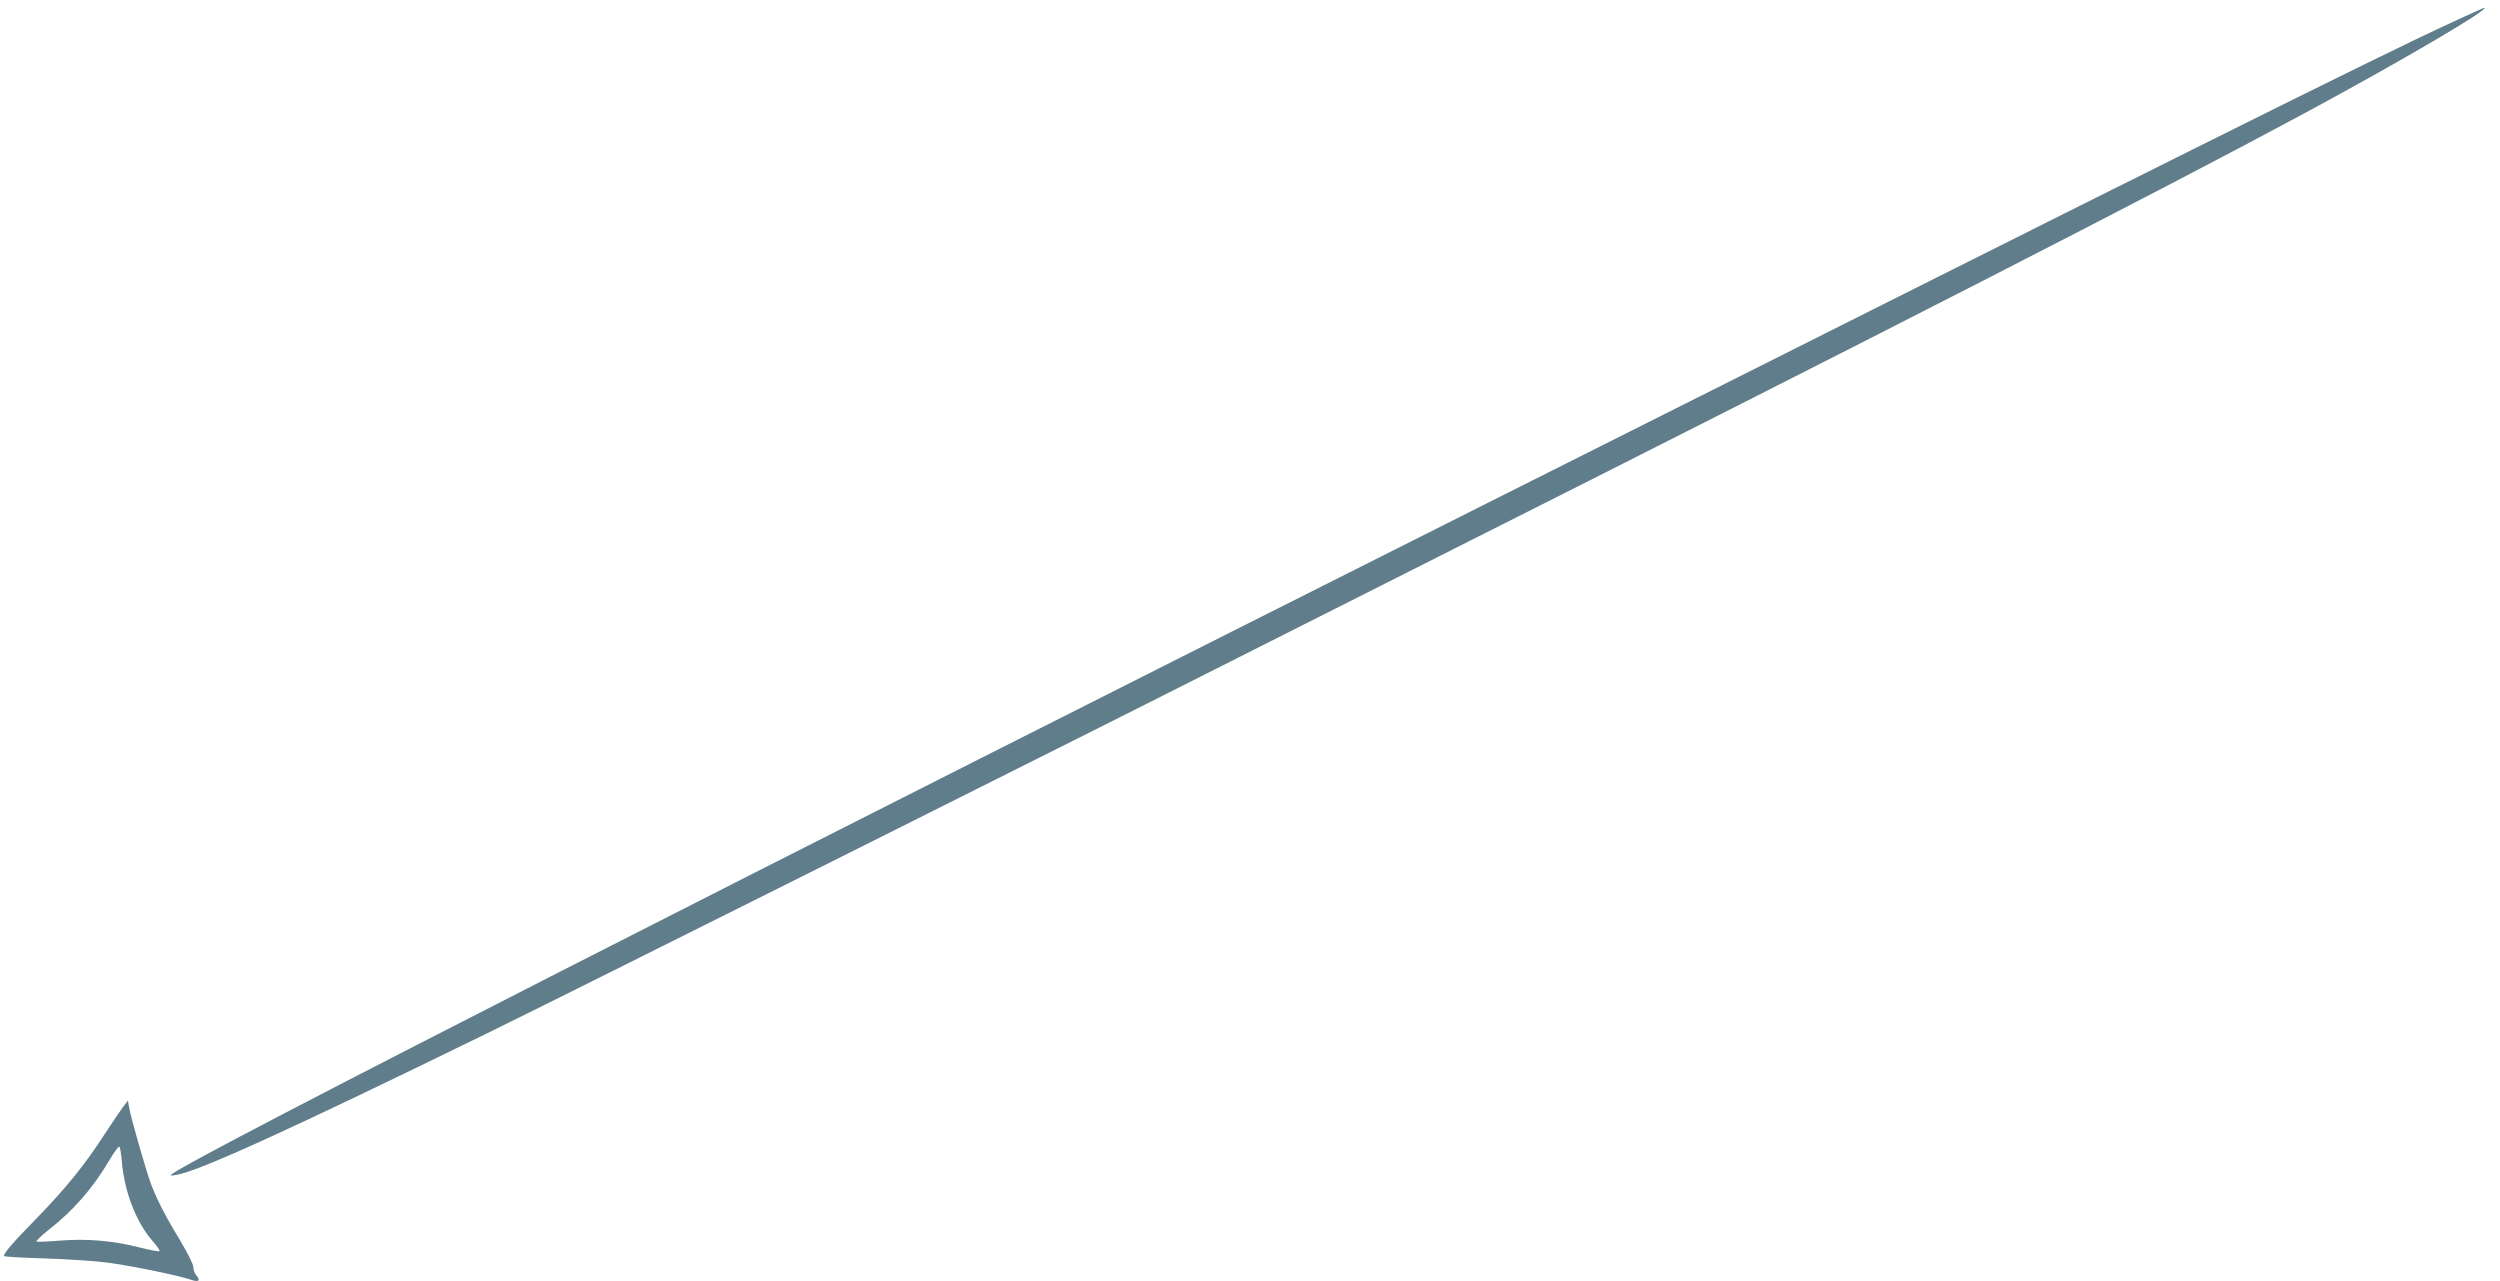 <?xml version="1.0" standalone="no"?>
<!DOCTYPE svg PUBLIC "-//W3C//DTD SVG 20010904//EN"
 "http://www.w3.org/TR/2001/REC-SVG-20010904/DTD/svg10.dtd">
<svg version="1.0" xmlns="http://www.w3.org/2000/svg"
 width="1280pt" height="656pt" viewBox="0 0 1280 656"
 preserveAspectRatio="xMidYMid meet">
<g transform="translate(0,656) scale(0.1,-0.1)"
fill="#607d8b" stroke="none">
<path d="M12540 6439 c-348 -159 -1586 -777 -4820 -2402 -3924 -1971 -6701
-3387 -6835 -3485 -18 -13 -17 -13 20 -7 116 20 586 234 1590 725 331 161
3142 1567 3680 1840 215 108 755 381 1200 605 2255 1135 3691 1870 4420 2263
498 268 966 543 923 542 -2 0 -82 -36 -178 -81z"/>
<path d="M628 890 c-14 -19 -55 -80 -91 -135 -101 -157 -200 -279 -347 -430
-126 -129 -170 -180 -170 -196 0 -3 93 -9 207 -12 115 -4 262 -13 327 -22 120
-16 363 -66 423 -87 39 -14 52 -5 30 20 -10 10 -17 30 -17 44 0 14 -30 74 -66
134 -79 130 -118 207 -151 292 -25 68 -102 335 -112 392 l-6 35 -27 -35z m-4
-280 c14 -156 74 -309 158 -405 22 -25 38 -48 35 -51 -3 -3 -53 6 -110 21
-133 33 -261 44 -401 33 -60 -5 -114 -7 -119 -5 -5 1 20 27 57 56 133 104 230
215 318 364 22 37 44 67 48 67 4 0 11 -36 14 -80z"/>
</g>
</svg>
